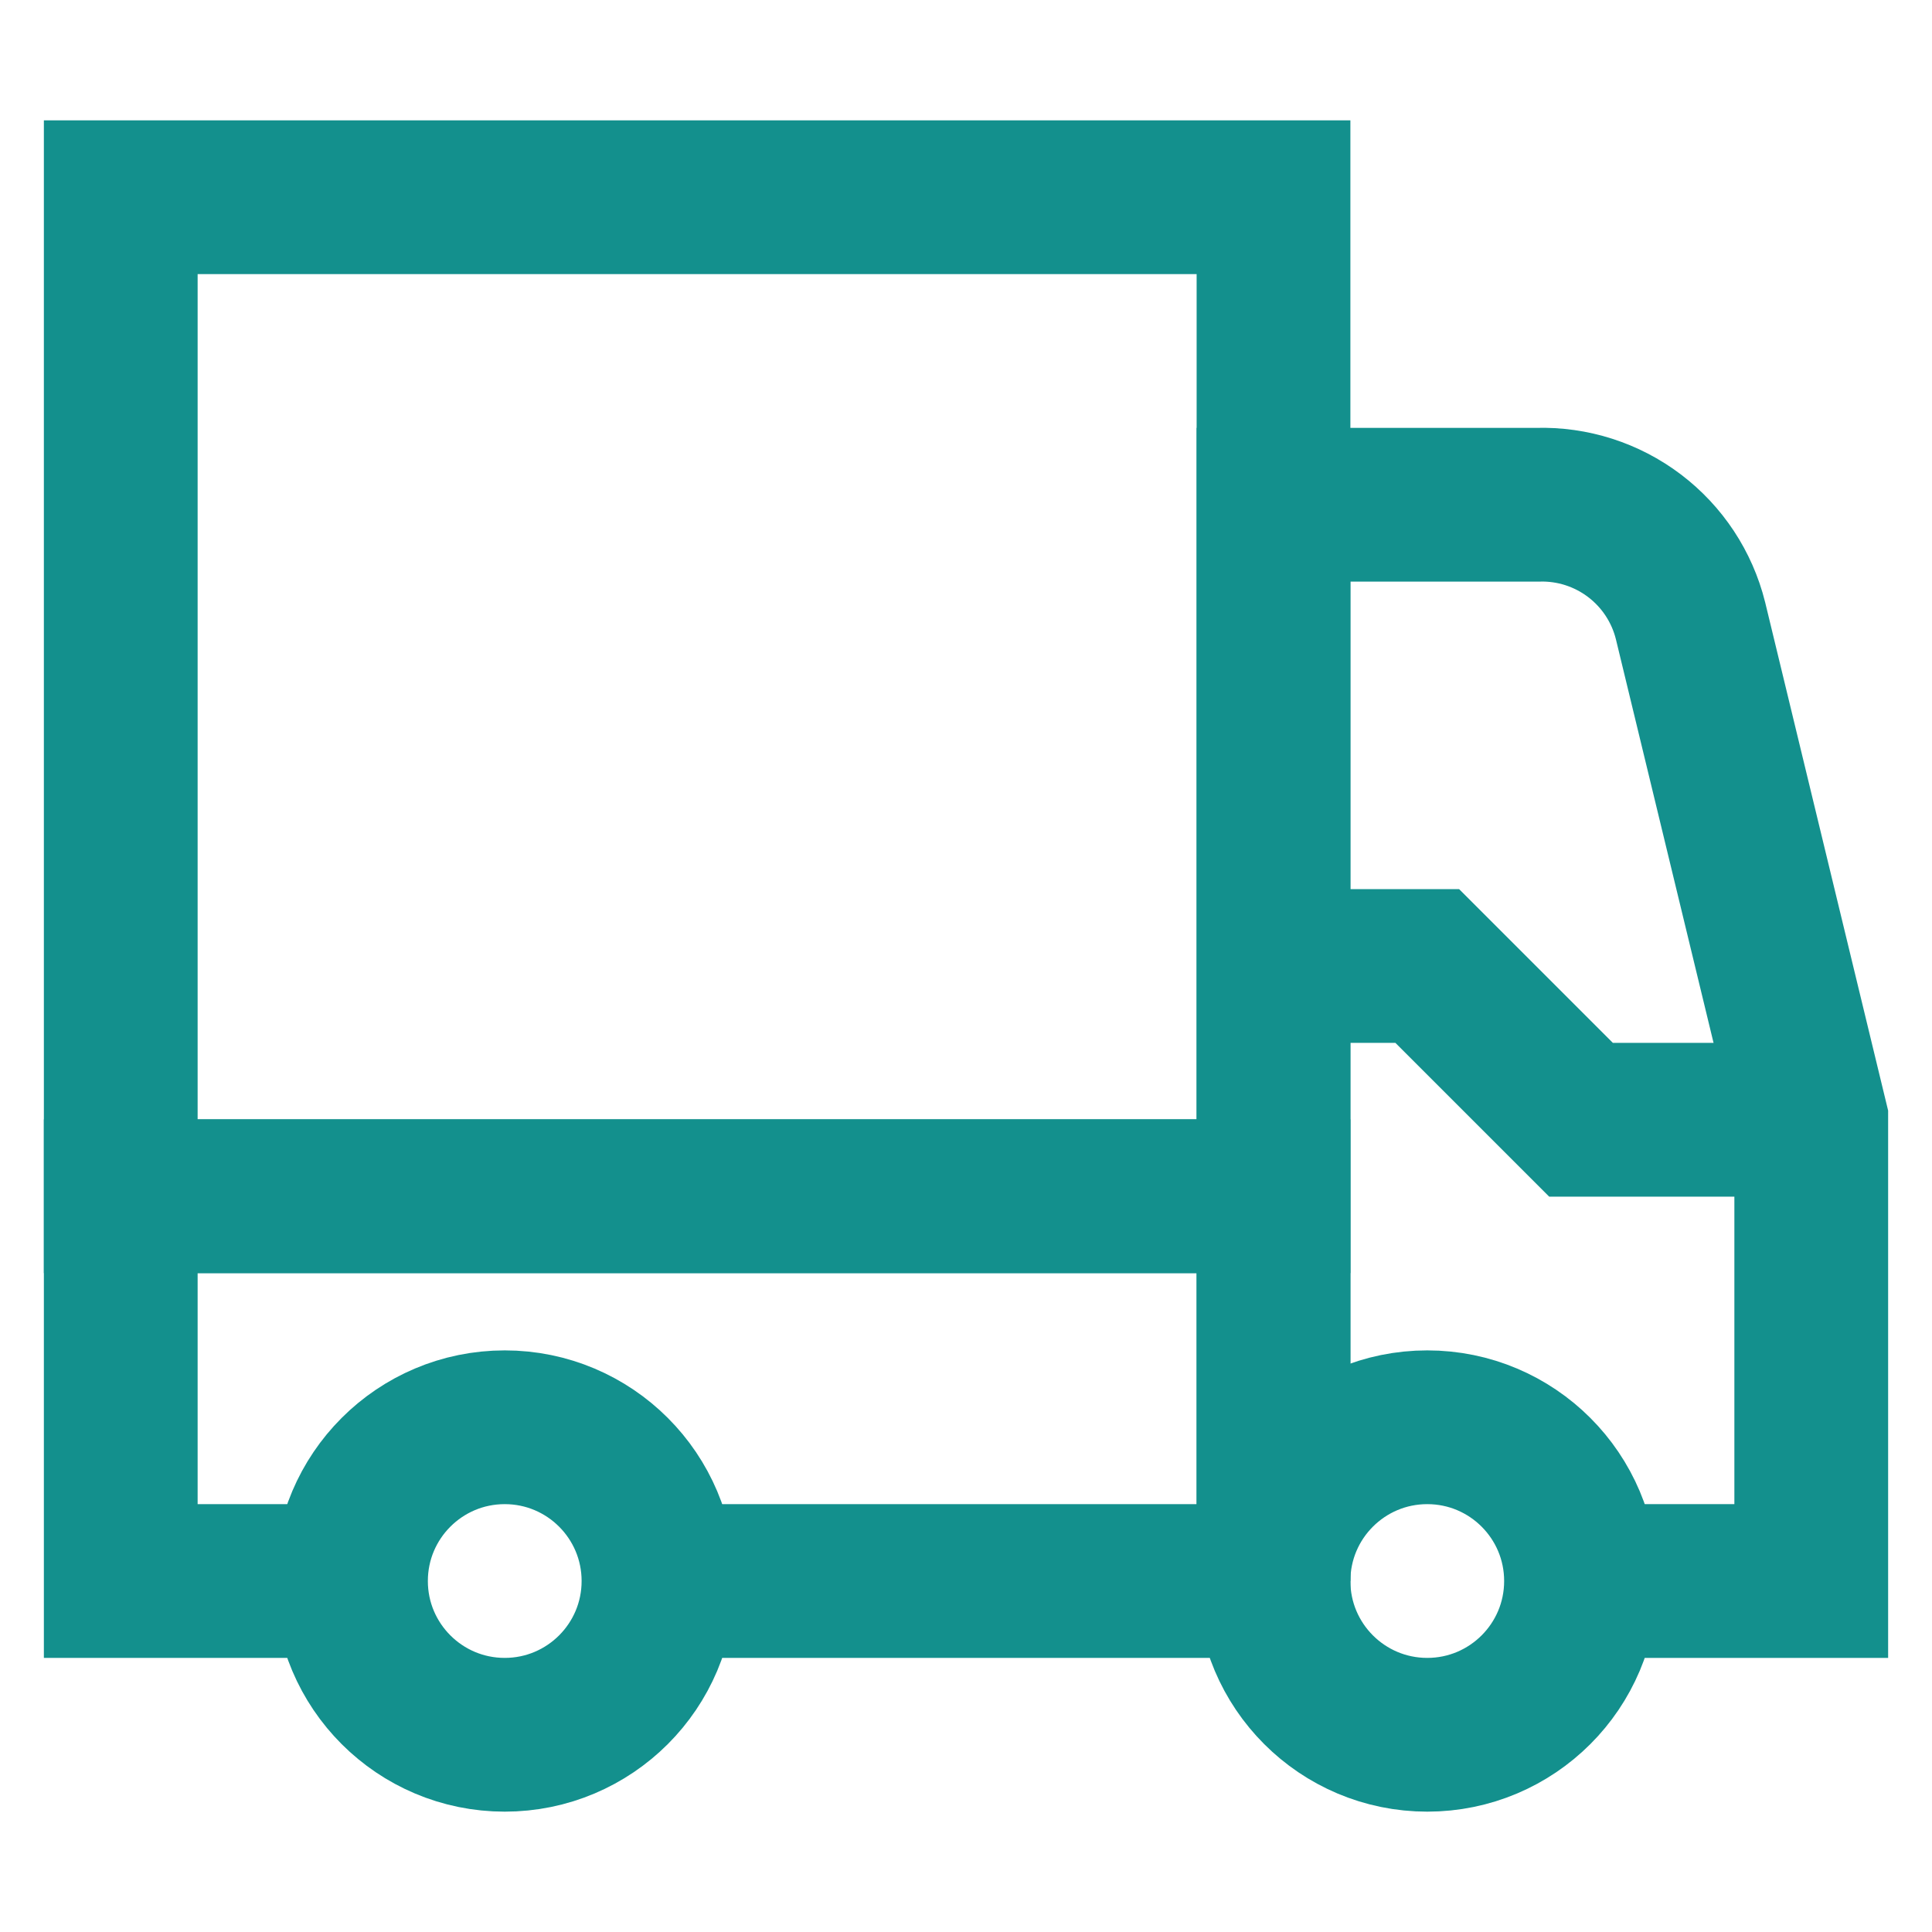 <svg width="800" height="800" viewBox="0 0 800 800" fill="none" xmlns="http://www.w3.org/2000/svg">
<path d="M209 718.333C244.162 718.333 272.666 689.829 272.666 654.667C272.666 619.505 244.162 591 209 591C173.838 591 145.333 619.505 145.333 654.667C145.333 689.829 173.838 718.333 209 718.333Z" stroke="#13908D" stroke-width="63.667" stroke-miterlimit="10"/>
<path d="M591 718.333C626.162 718.333 654.666 689.829 654.666 654.667C654.666 619.505 626.162 591 591 591C555.838 591 527.333 619.505 527.333 654.667C527.333 689.829 555.838 718.333 591 718.333Z" stroke="#13908D" stroke-width="63.667" stroke-miterlimit="10"/>
<path d="M654.666 654.667H750V463.667L700 257C696.506 242.973 688.319 230.562 676.798 221.831C665.277 213.099 651.116 208.572 636.666 209H527.333V654.667" stroke="#13908D" stroke-width="63.667" stroke-miterlimit="10"/>
<path d="M272.667 654.667H527.333V495.333H50V654.667H145.333" stroke="#13908D" stroke-width="63.667" stroke-miterlimit="10"/>
<path d="M527.333 81.667H50V495.333H527.333V81.667Z" stroke="#13908D" stroke-width="63.667" stroke-miterlimit="10"/>
<path d="M527.333 400H591L654.666 463.667H750" stroke="#13908D" stroke-width="63.667" stroke-miterlimit="10"/>
</svg>
